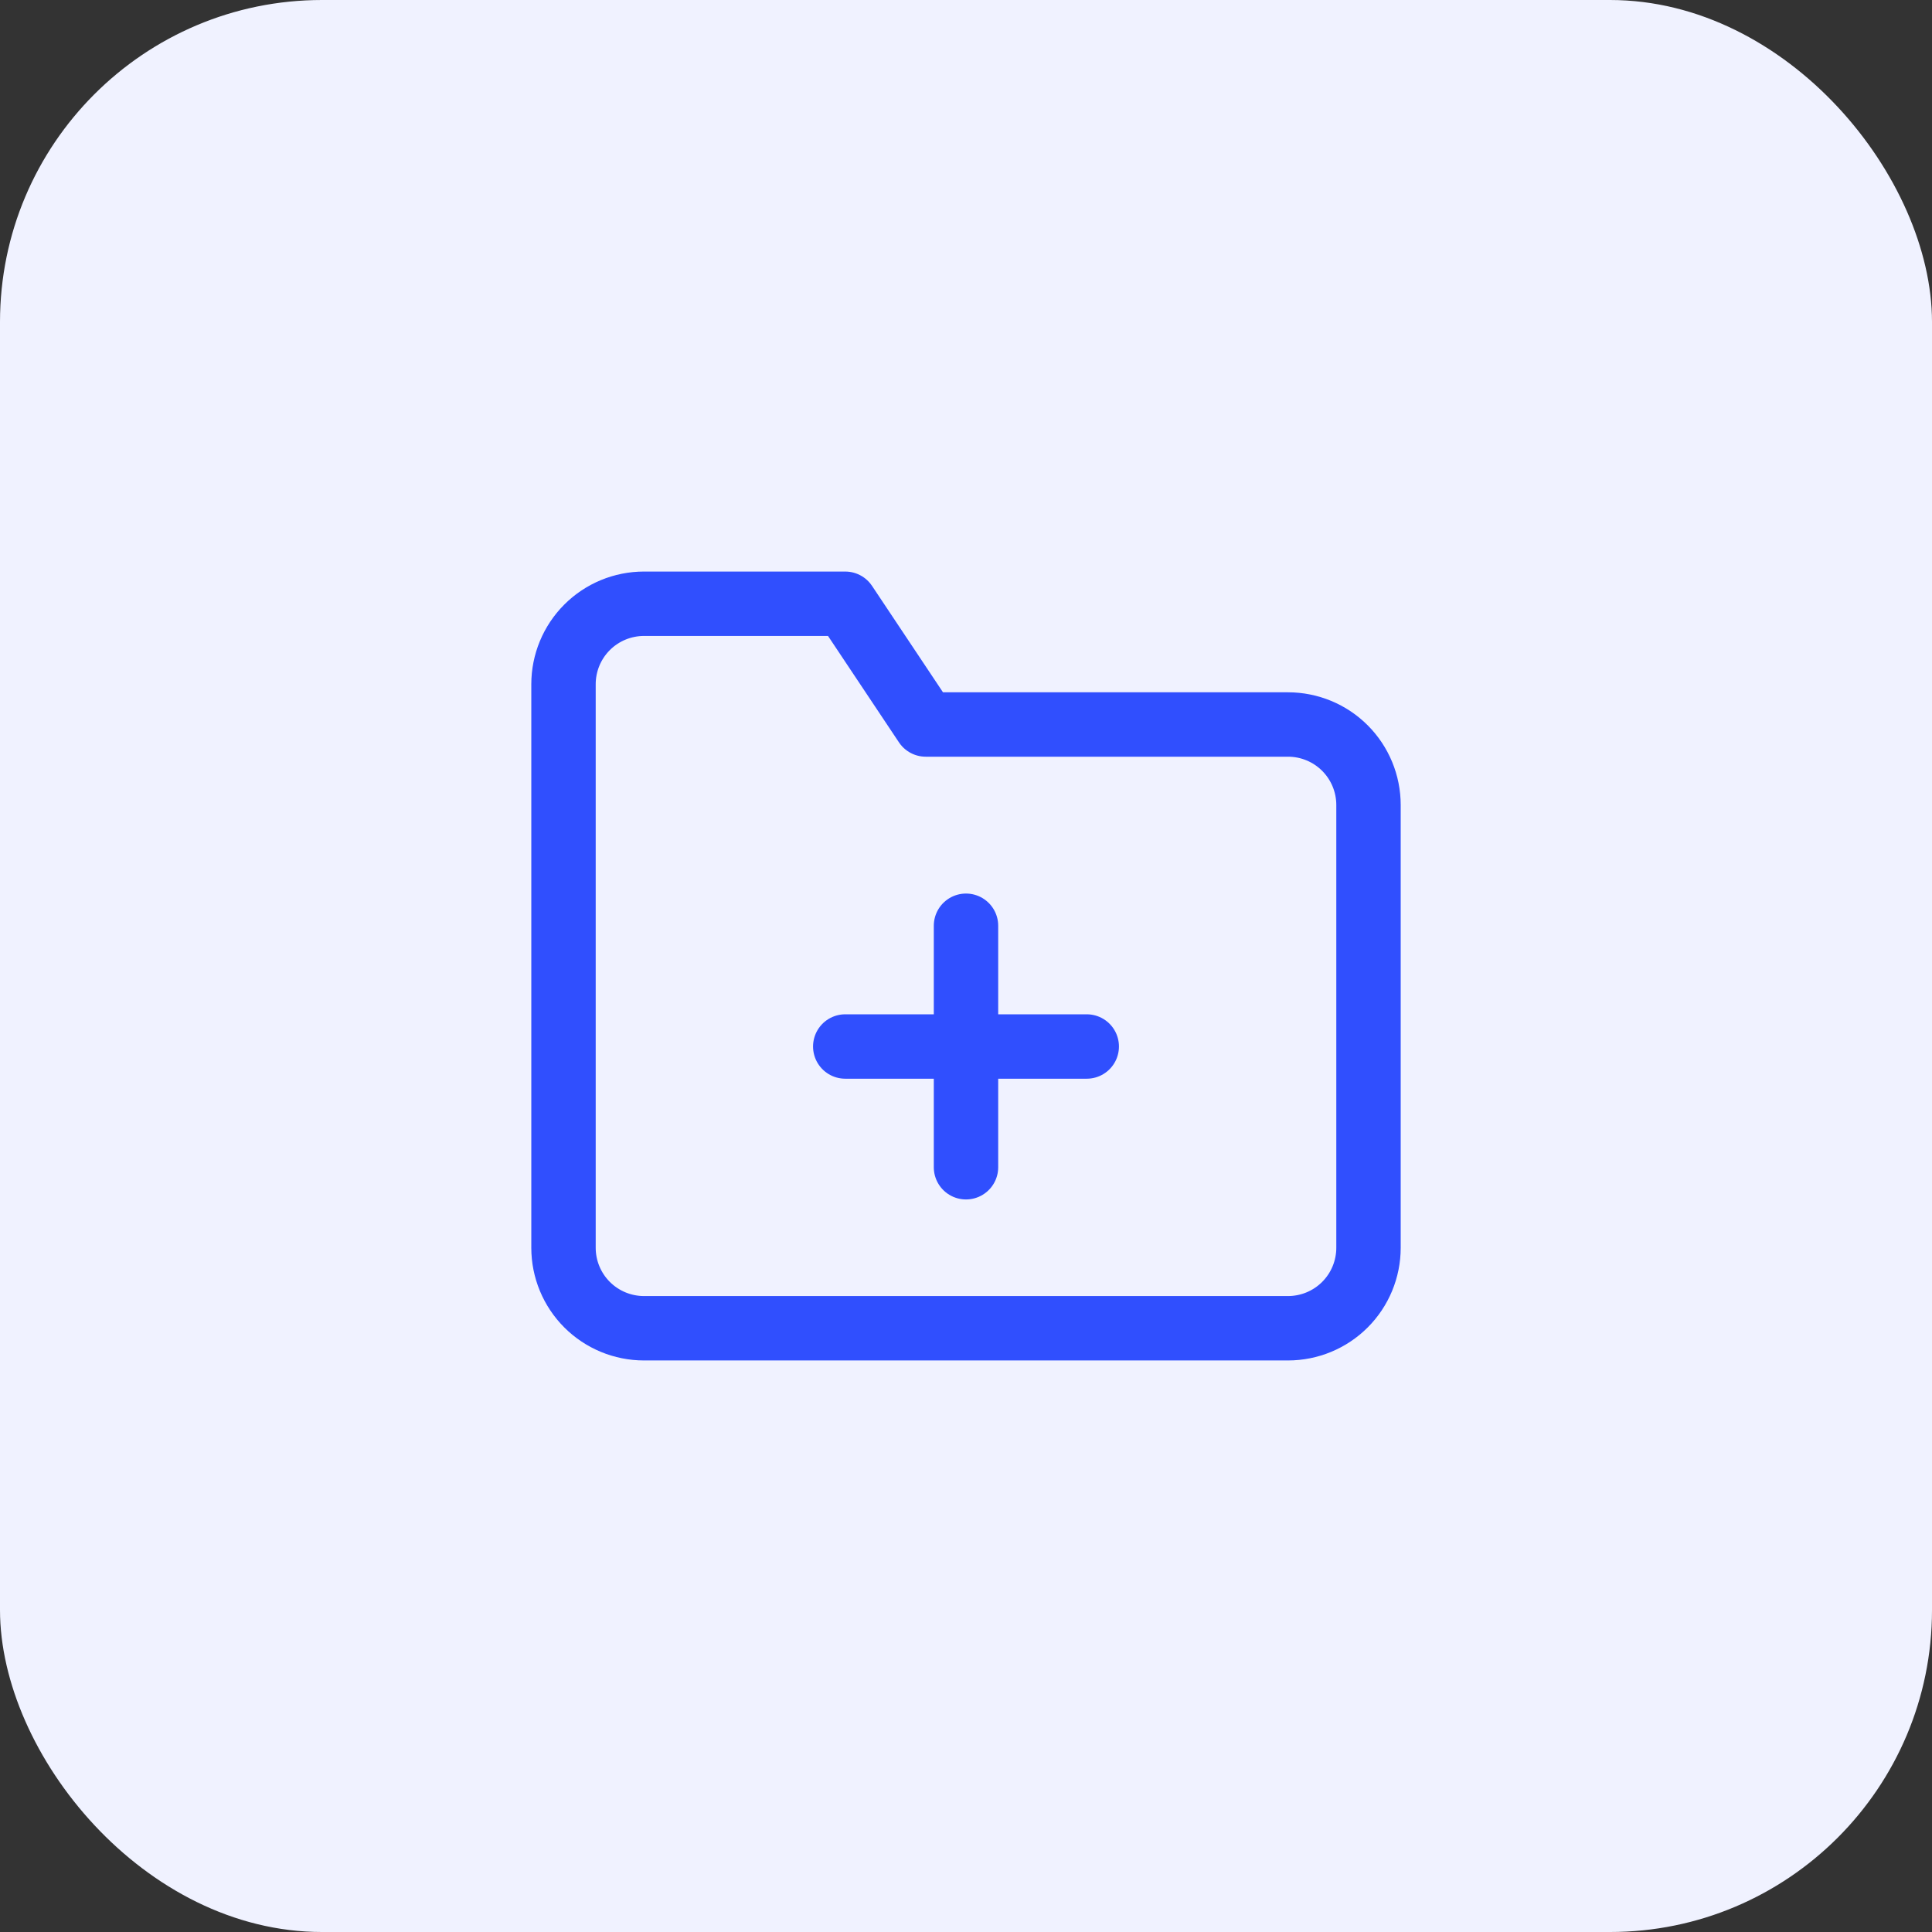 <?xml version="1.0" encoding="UTF-8"?> <svg xmlns="http://www.w3.org/2000/svg" width="60" height="60" viewBox="0 0 60 60" fill="none"><rect x="0" y="0" width="60" height="60" fill="#333333" stroke="none"/> <rect width="60" height="60" rx="10" fill="#F0F2FF"></rect> <path d="M42.5 38.75C42.5 39.413 42.237 40.049 41.768 40.518C41.299 40.987 40.663 41.25 40 41.25H20C19.337 41.25 18.701 40.987 18.232 40.518C17.763 40.049 17.5 39.413 17.5 38.75V21.25C17.5 20.587 17.763 19.951 18.232 19.482C18.701 19.013 19.337 18.75 20 18.75H26.25L28.75 22.5H40C40.663 22.5 41.299 22.763 41.768 23.232C42.237 23.701 42.5 24.337 42.5 25V38.75Z" stroke="#304FFE" stroke-width="2" stroke-linecap="round" stroke-linejoin="round"></path> <path d="M30 28.75V36.25" stroke="#304FFE" stroke-width="2" stroke-linecap="round" stroke-linejoin="round"></path> <path d="M26.25 32.5H33.75" stroke="#304FFE" stroke-width="2" stroke-linecap="round" stroke-linejoin="round"></path> </svg> 